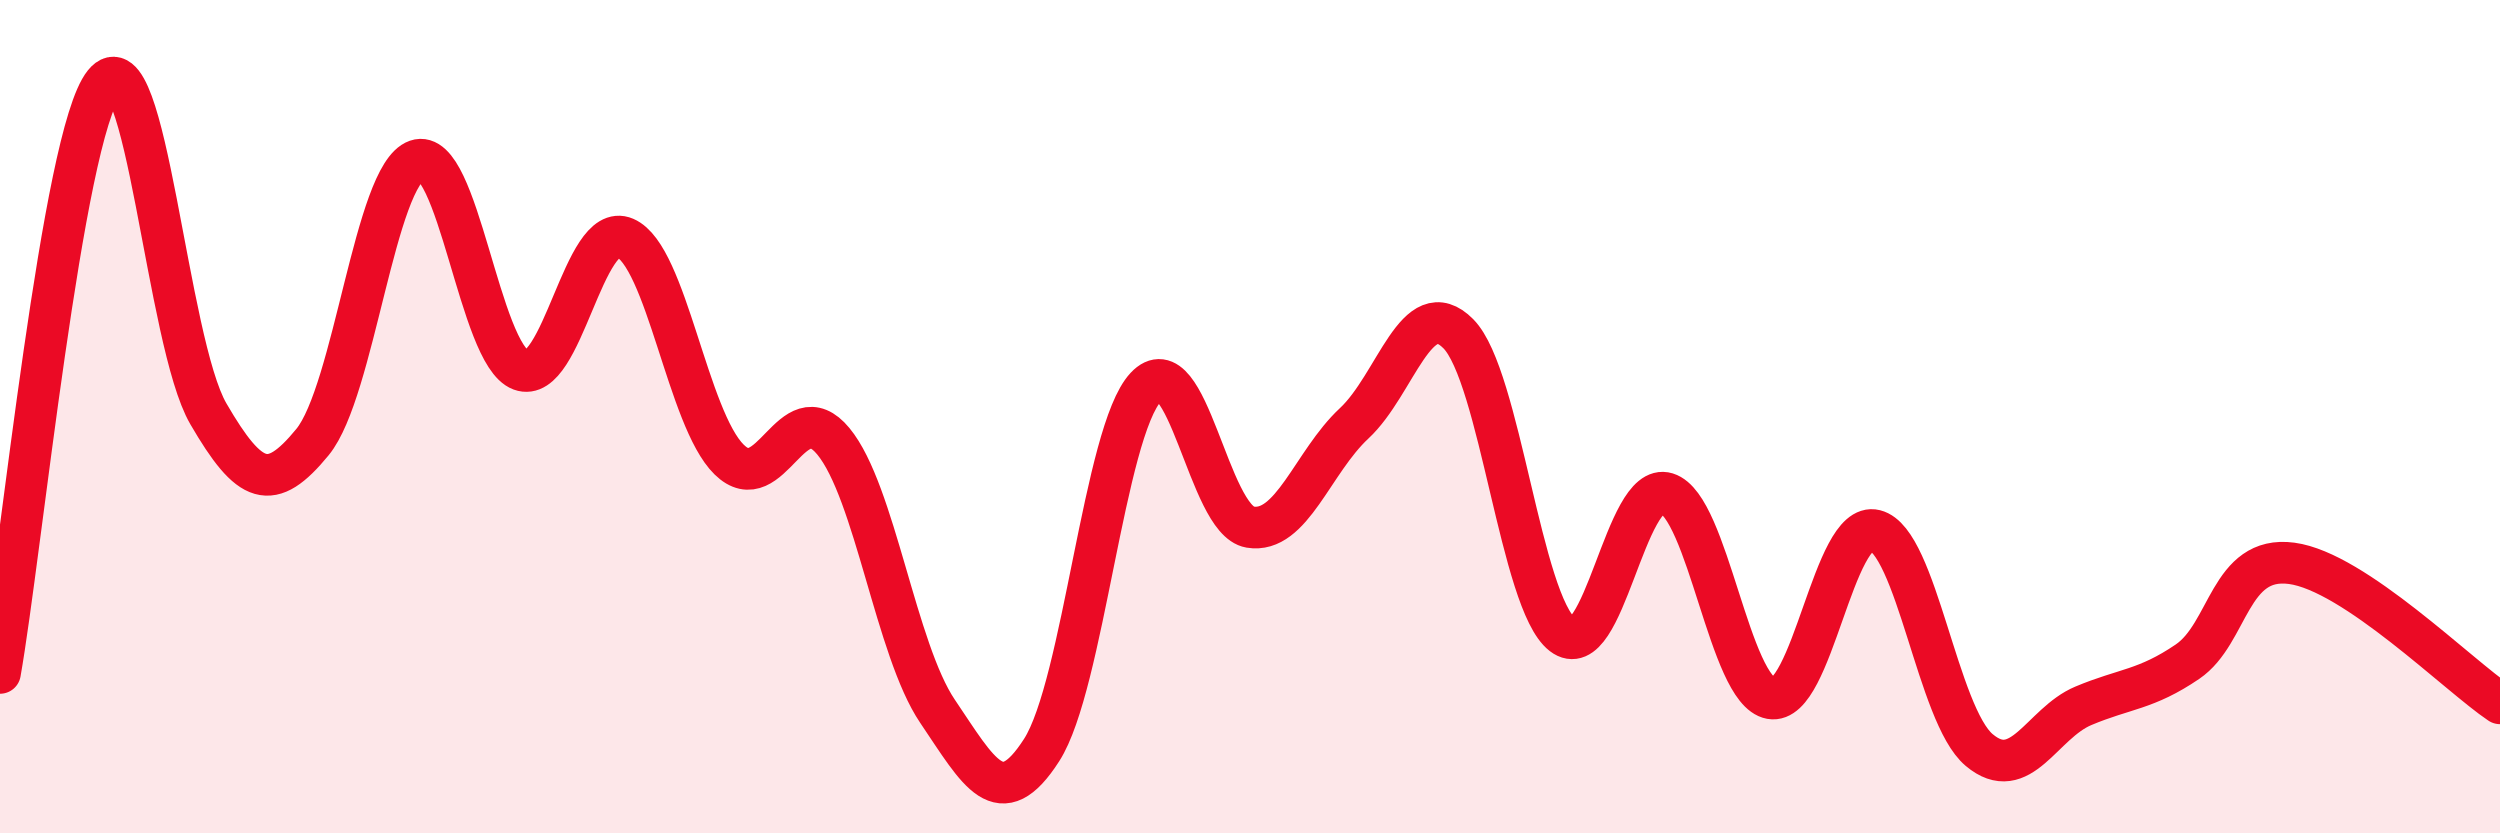 
    <svg width="60" height="20" viewBox="0 0 60 20" xmlns="http://www.w3.org/2000/svg">
      <path
        d="M 0,16.15 C 0.5,13.32 1.5,3.24 2.5,2 C 3.5,0.76 4,8.21 5,9.93 C 6,11.65 6.5,11.83 7.5,10.61 C 8.5,9.39 9,4.2 10,3.85 C 11,3.5 11.5,8.51 12.5,8.88 C 13.5,9.25 14,5.28 15,5.71 C 16,6.14 16.5,10.05 17.5,11.03 C 18.5,12.01 19,9.38 20,10.59 C 21,11.8 21.5,15.59 22.5,17.07 C 23.5,18.55 24,19.56 25,18 C 26,16.44 26.5,10.36 27.5,9.29 C 28.5,8.22 29,12.48 30,12.65 C 31,12.82 31.5,11.09 32.5,10.16 C 33.5,9.23 34,7 35,8.01 C 36,9.02 36.5,14.46 37.5,15.23 C 38.5,16 39,11.53 40,11.84 C 41,12.15 41.5,16.58 42.5,16.76 C 43.5,16.94 44,12.48 45,12.73 C 46,12.98 46.5,17.16 47.5,18 C 48.5,18.84 49,17.36 50,16.94 C 51,16.52 51.5,16.56 52.5,15.88 C 53.5,15.2 53.5,13.32 55,13.52 C 56.5,13.72 59,16.21 60,16.88L60 20L0 20Z"
        fill="#EB0A25"
        opacity="0.1"
        stroke-linecap="round"
        stroke-linejoin="round"
      />
      <path
        d="M 0,16.15 C 0.5,13.32 1.5,3.24 2.5,2 C 3.5,0.76 4,8.21 5,9.93 C 6,11.65 6.5,11.83 7.5,10.61 C 8.5,9.39 9,4.2 10,3.85 C 11,3.5 11.5,8.51 12.5,8.88 C 13.5,9.25 14,5.28 15,5.71 C 16,6.14 16.5,10.05 17.5,11.03 C 18.5,12.01 19,9.38 20,10.59 C 21,11.8 21.5,15.59 22.5,17.07 C 23.5,18.55 24,19.56 25,18 C 26,16.44 26.5,10.36 27.5,9.29 C 28.5,8.22 29,12.48 30,12.65 C 31,12.82 31.5,11.09 32.5,10.16 C 33.5,9.23 34,7 35,8.01 C 36,9.02 36.5,14.46 37.5,15.23 C 38.5,16 39,11.53 40,11.84 C 41,12.15 41.5,16.58 42.5,16.76 C 43.5,16.94 44,12.48 45,12.73 C 46,12.98 46.5,17.16 47.5,18 C 48.5,18.84 49,17.36 50,16.94 C 51,16.52 51.5,16.56 52.5,15.88 C 53.5,15.2 53.5,13.32 55,13.52 C 56.5,13.72 59,16.21 60,16.88"
        stroke="#EB0A25"
        stroke-width="1"
        fill="none"
        stroke-linecap="round"
        stroke-linejoin="round"
      />
    </svg>
  